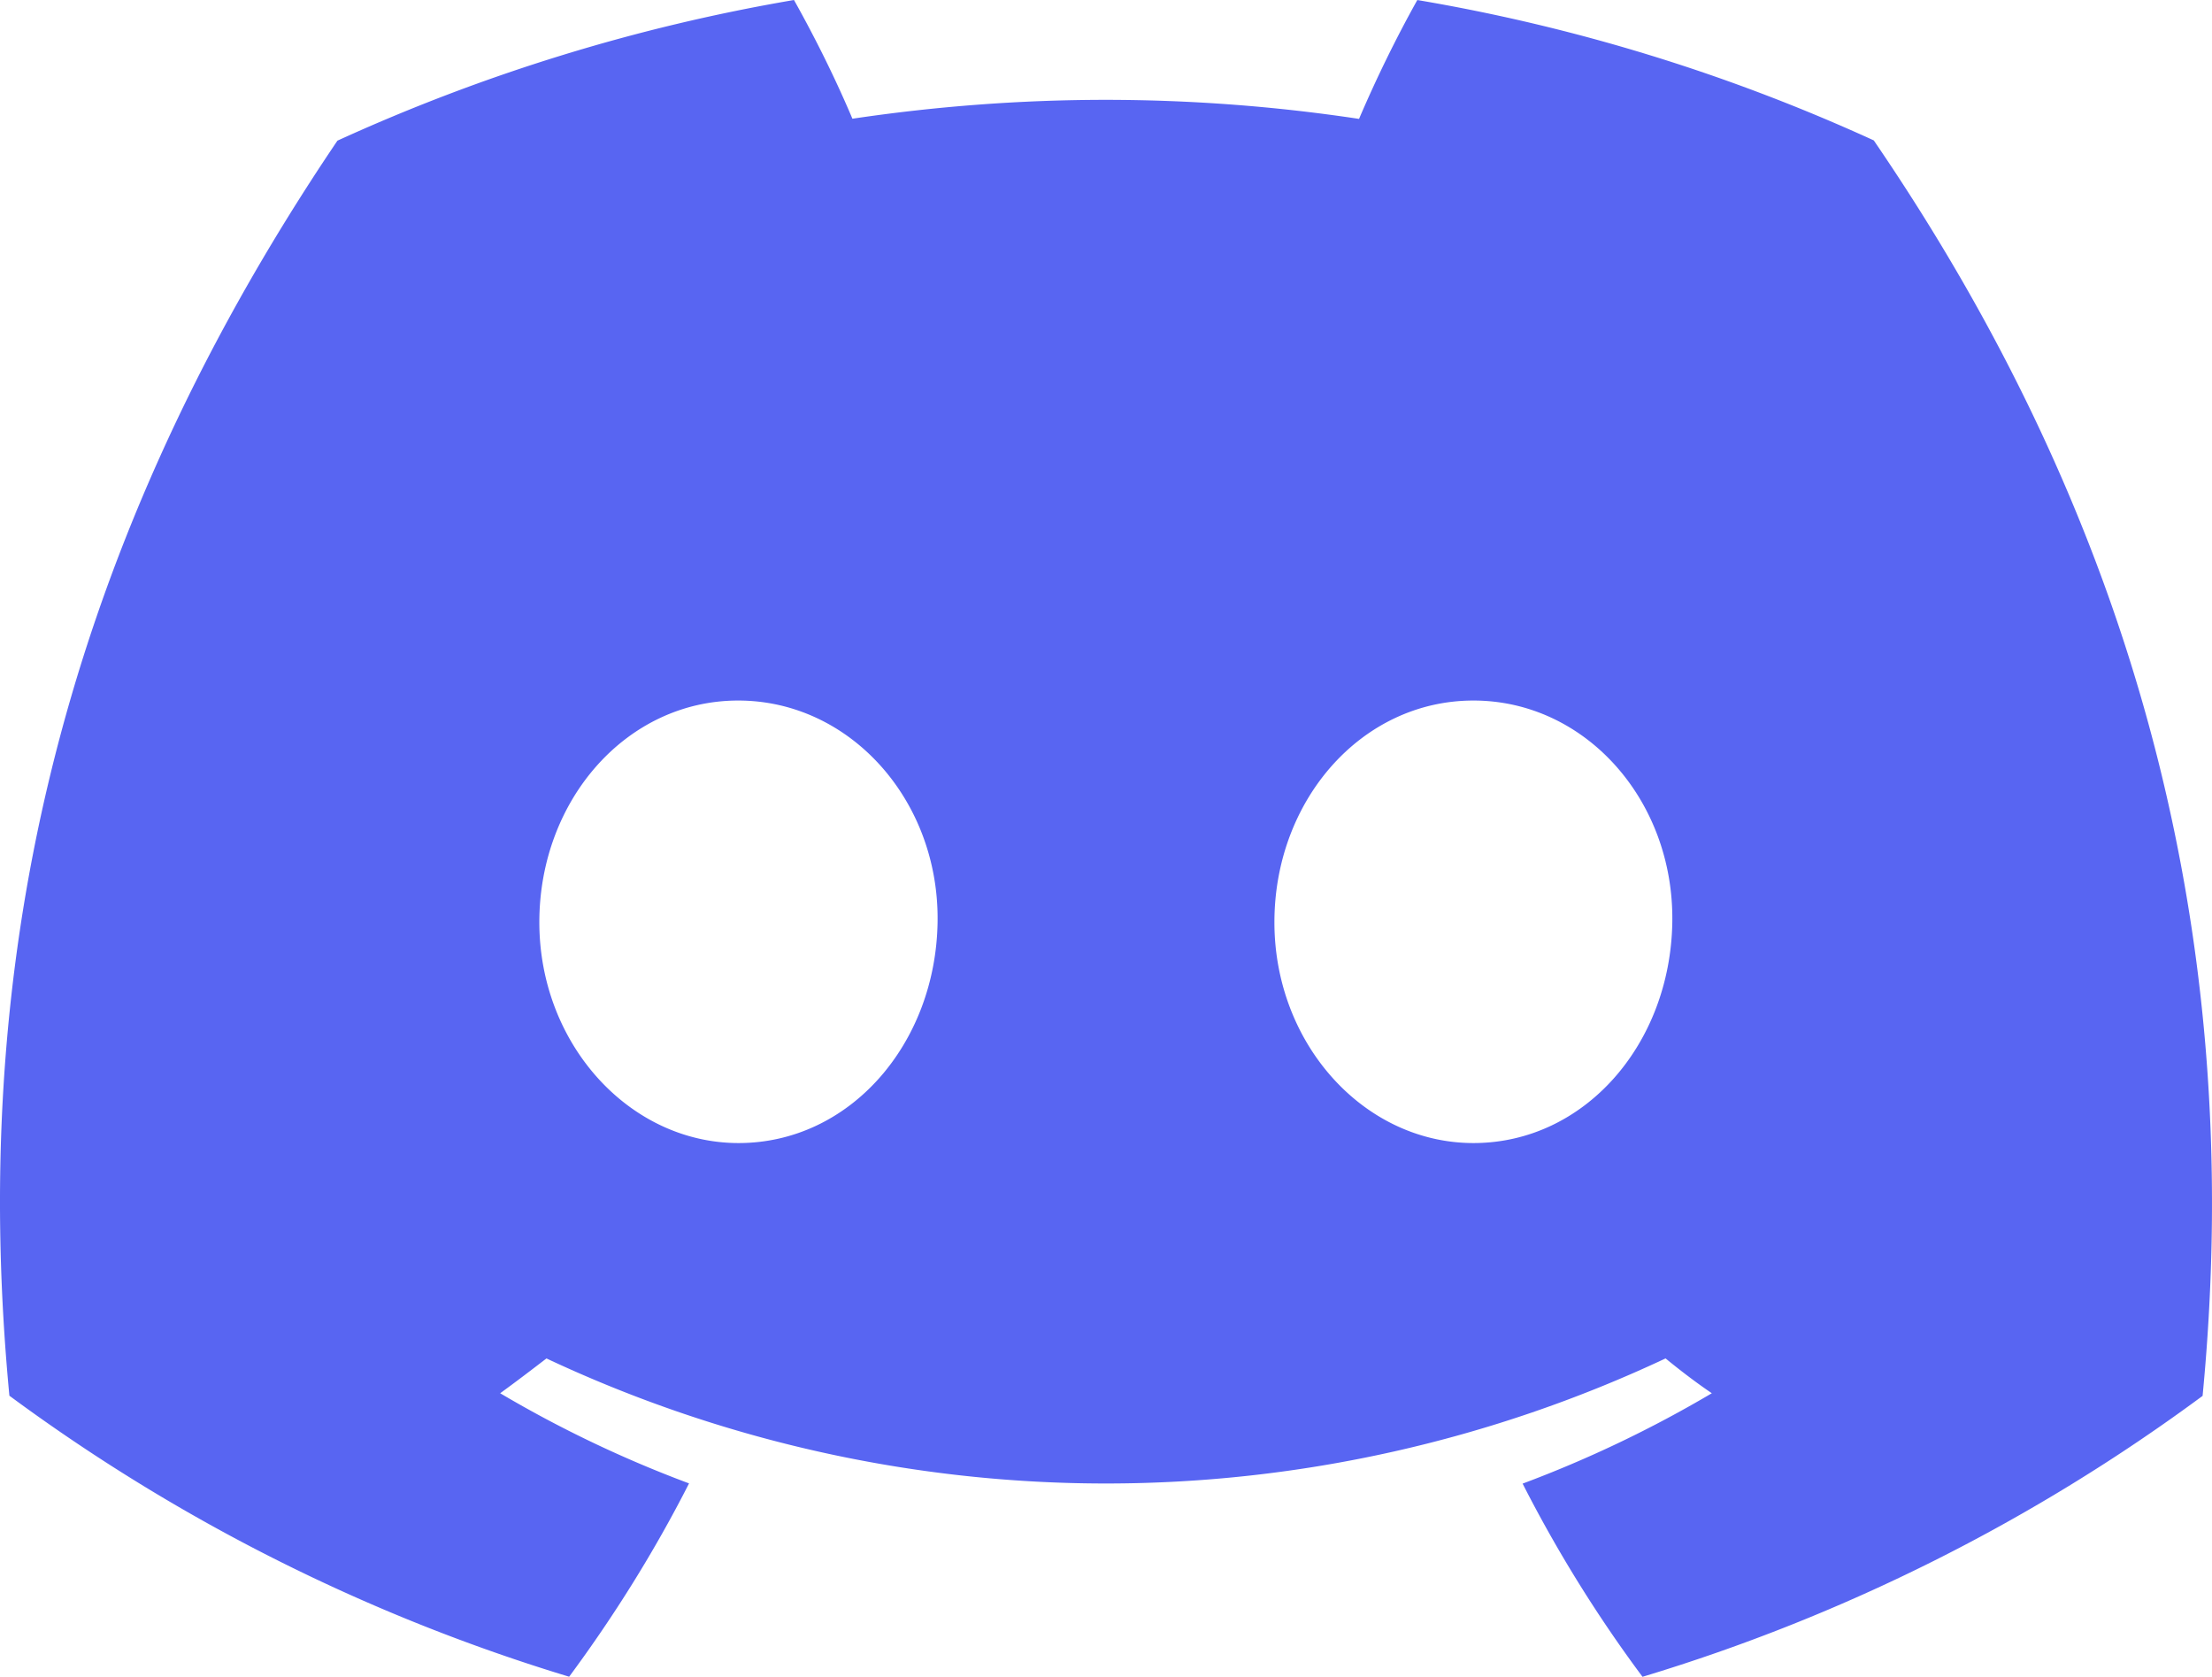 <svg xmlns="http://www.w3.org/2000/svg" fill="#5865F2" shape-rendering="geometricPrecision" text-rendering="geometricPrecision" image-rendering="optimizeQuality" fill-rule="evenodd" clip-rule="evenodd" viewBox="0 0 512 388.049"><path fill-rule="nonzero" d="M433.713 32.491A424.231 424.231 0 00328.061.005c-4.953 8.873-9.488 18.156-13.492 27.509a393.937 393.937 0 00-58.629-4.408c-19.594 0-39.284 1.489-58.637 4.37-3.952-9.33-8.543-18.581-13.525-27.476-36.435 6.212-72.045 17.196-105.676 32.555-66.867 98.92-84.988 195.368-75.928 290.446a425.967 425.967 0 00129.563 65.03c10.447-14.103 19.806-29.116 27.752-44.74a273.827 273.827 0 01-43.716-20.862c3.665-2.658 7.249-5.396 10.712-8.055 40.496 19.019 84.745 28.94 129.514 28.94 44.77 0 89.019-9.921 129.517-28.943 3.504 2.86 7.088 5.598 10.712 8.055a275.576 275.576 0 01-43.796 20.918 311.49 311.49 0 0027.752 44.705 424.235 424.235 0 00129.65-65.019l-.011.011c10.632-110.26-18.162-205.822-76.11-290.55zM170.948 264.529c-25.249 0-46.11-22.914-46.11-51.104 0-28.189 20.135-51.304 46.029-51.304 25.895 0 46.592 23.115 46.15 51.304-.443 28.19-20.336 51.104-46.069 51.104zm170.102 0c-25.29 0-46.069-22.914-46.069-51.104 0-28.189 20.135-51.304 46.069-51.304s46.472 23.115 46.029 51.304c-.443 28.19-20.296 51.104-46.029 51.104z"/></svg>
